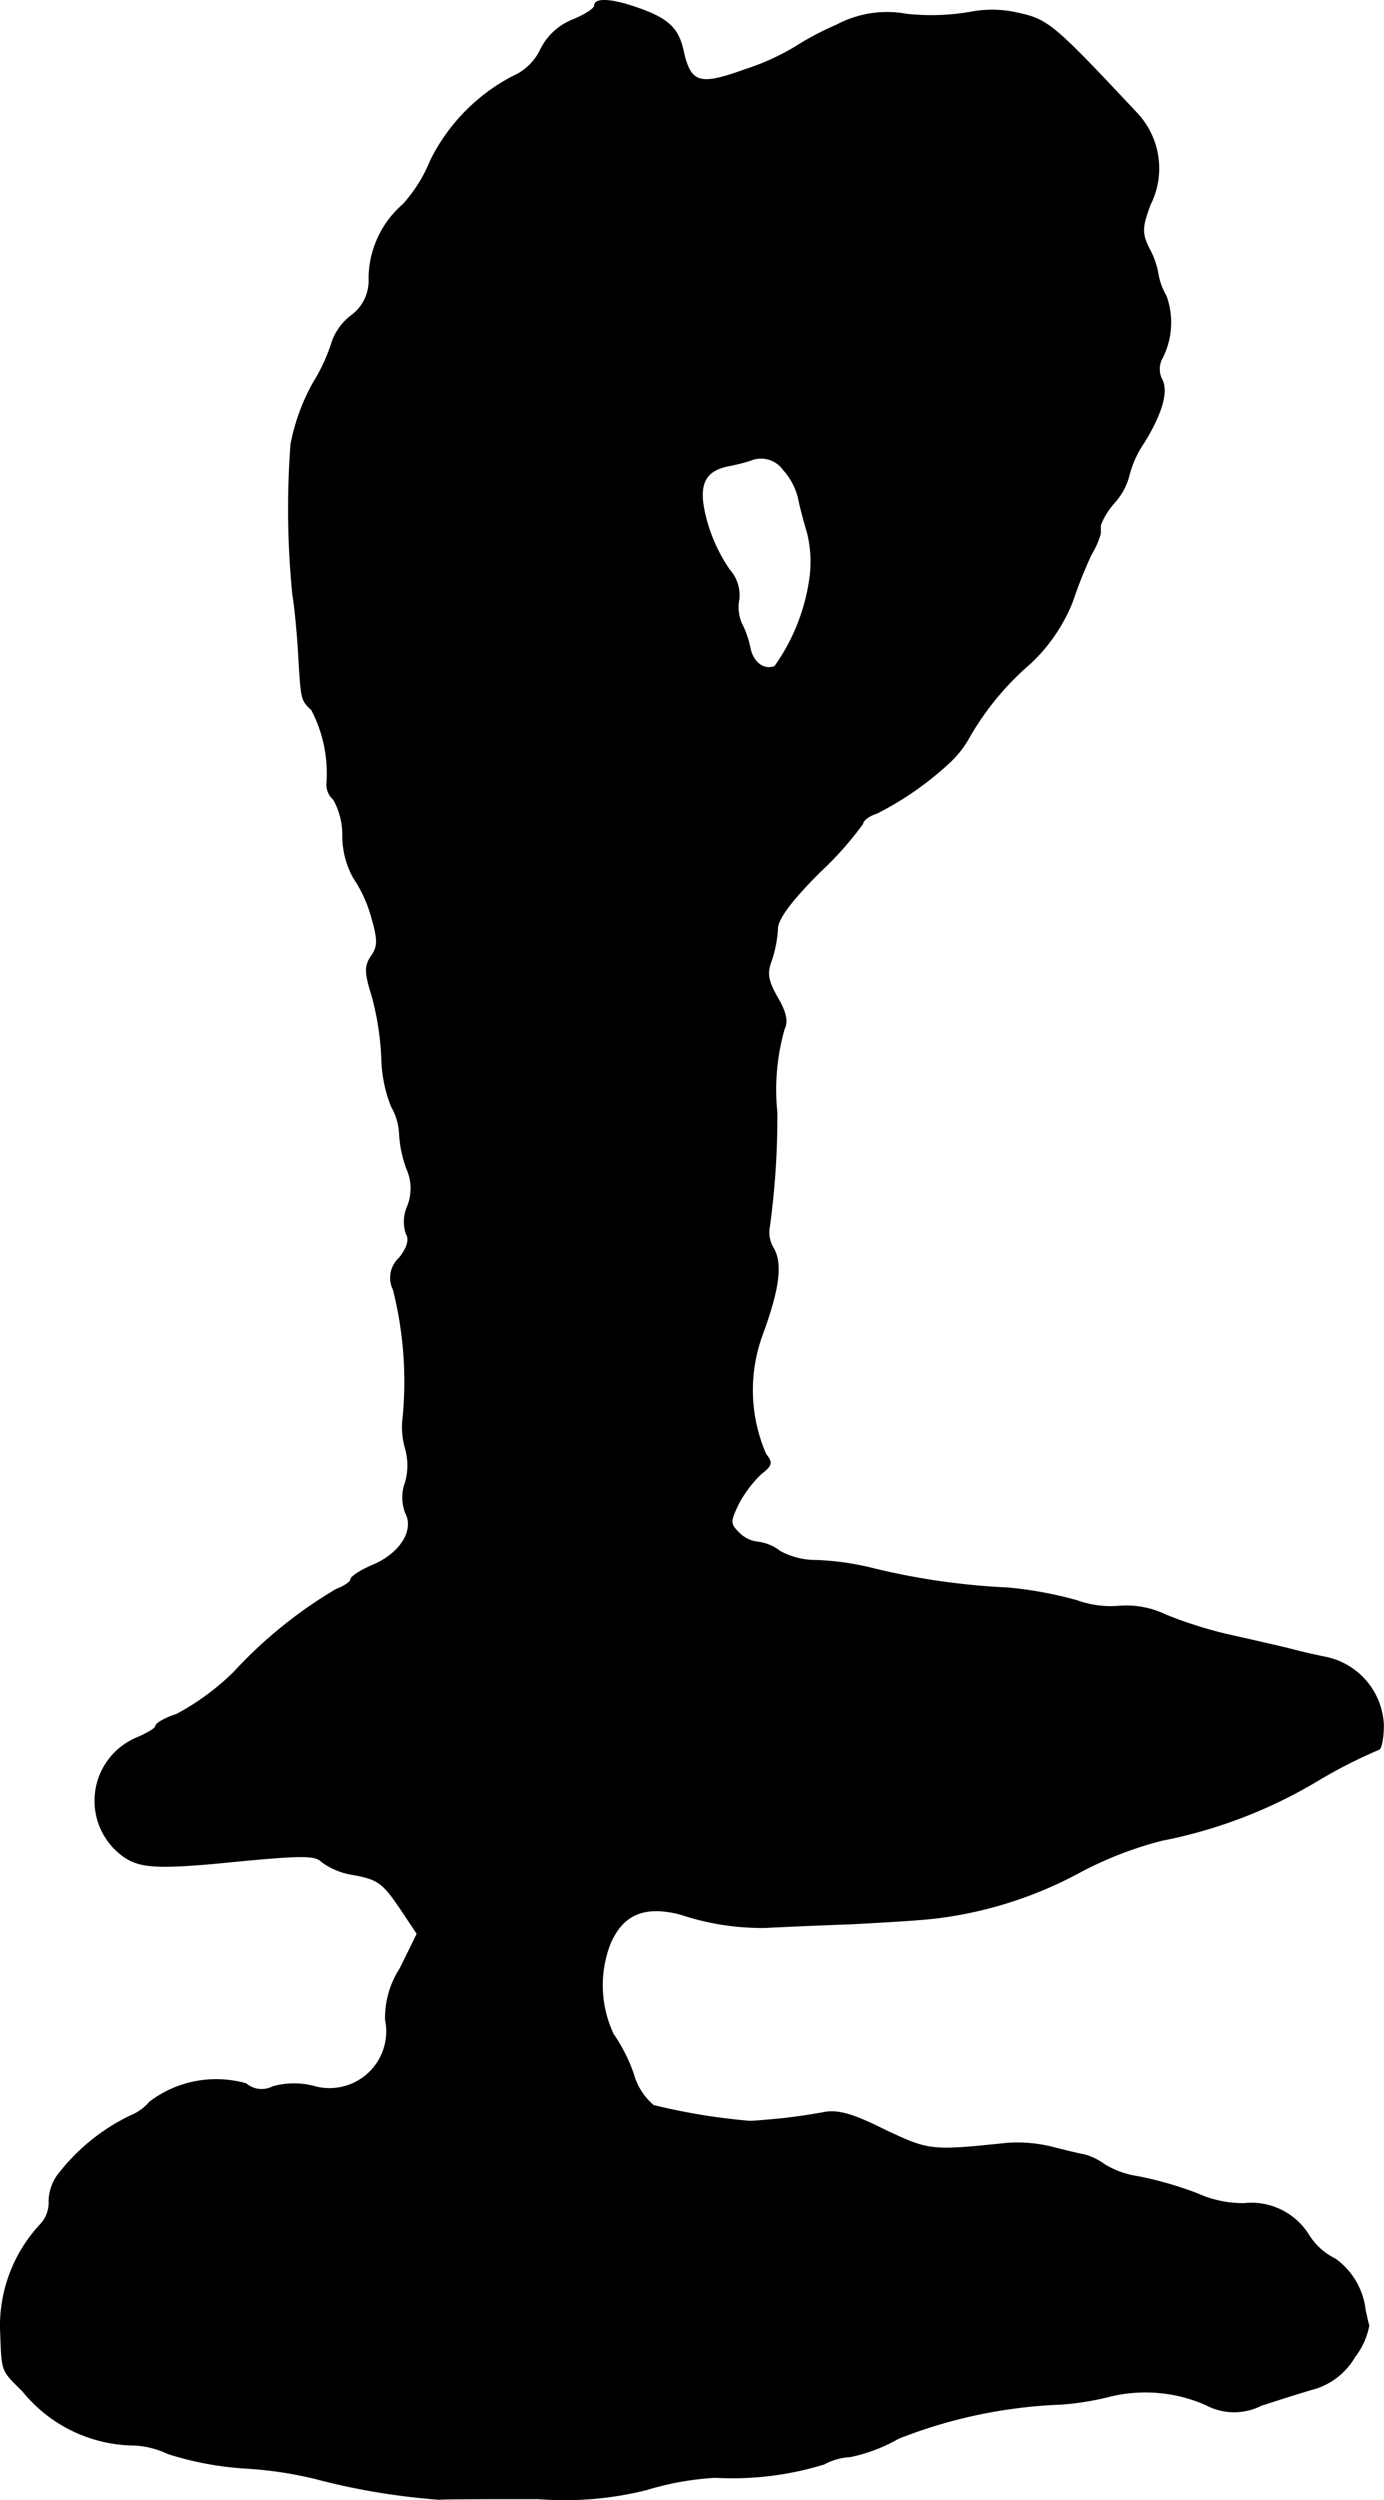 <?xml version="1.0" encoding="UTF-8"?>
<svg xmlns="http://www.w3.org/2000/svg"
     version="1.1"
     width="4.854mm"
     height="8.765mm"
     viewBox="0 0 13.759 24.845">
   <defs>
      <style type="text/css"><![CDATA[
      .a {
        stroke: #000;
        stroke-linecap: round;
        stroke-linejoin: round;
        stroke-width: 0.01px;
      }
    ]]></style>
   </defs>
   <path class="a"
         d="M5.911.057c0,.03-.097.091-.212.139a.604.604,0,0,0-.321.291.551.551,0,0,1-.279.273,1.881,1.881,0,0,0-.818.836,1.485,1.485,0,0,1-.273.436.98.98,0,0,0-.339.733.43.43,0,0,1-.182.376.575.575,0,0,0-.182.248,1.76,1.76,0,0,1-.188.412,2.049,2.049,0,0,0-.224.612,8.645,8.645,0,0,0,.018,1.496c.018.097.042.345.055.545.03.503.024.497.133.6a1.363,1.363,0,0,1,.151.733.193.193,0,0,0,.067.157.728.728,0,0,1,.091.363.853.853,0,0,0,.109.418,1.336,1.336,0,0,1,.176.382c.067.23.067.297,0,.394s-.067.164.006.394a2.805,2.805,0,0,1,.097.63,1.367,1.367,0,0,0,.097.472.592.592,0,0,1,.079.267,1.173,1.173,0,0,0,.073.351.477.477,0,0,1,.006.376.374.374,0,0,0-.012.267c.036.061.012.139-.067.242a.265.265,0,0,0-.061.315,3.742,3.742,0,0,1,.097,1.266.769.769,0,0,0,.024.315.618.618,0,0,1,0,.333.429.429,0,0,0,0,.303c.091.17-.042.394-.309.515-.133.055-.236.121-.236.151,0,.024-.067.067-.145.097a4.475,4.475,0,0,0-1.012.818,2.444,2.444,0,0,1-.575.424c-.115.036-.206.091-.206.115s-.085.073-.182.115a.678.678,0,0,0-.145,1.175c.157.115.333.127.933.073.86-.085.975-.085,1.048-.012a.7.7,0,0,0,.285.121c.273.048.315.079.503.357l.157.236-.17.345a.903.903,0,0,0-.145.509.569.569,0,0,1-.721.66.782.782,0,0,0-.4.006.242.242,0,0,1-.267-.03,1.091,1.091,0,0,0-.957.182.479.479,0,0,1-.182.133,1.994,1.994,0,0,0-.703.557.46.46,0,0,0-.115.291.32.32,0,0,1-.097.248A1.478,1.478,0,0,0,.005,23.14c.018.442,0,.4.224.624a1.442,1.442,0,0,0,1.102.533.875.875,0,0,1,.339.085,3.168,3.168,0,0,0,.781.145,3.875,3.875,0,0,1,.684.103A6.745,6.745,0,0,0,4.366,24.836c.067-.006.509-.006.987-.006a3.346,3.346,0,0,0,1.078-.091A2.866,2.866,0,0,1,7.11,24.618a3.1,3.1,0,0,0,1.084-.133.604.604,0,0,1,.26-.073,1.631,1.631,0,0,0,.478-.182,4.898,4.898,0,0,1,1.611-.339,2.757,2.757,0,0,0,.491-.079,1.493,1.493,0,0,1,.957.085.591.591,0,0,0,.545.006c.17-.055.412-.133.545-.17a.694.694,0,0,0,.388-.315.714.714,0,0,0,.139-.309c-.012-.036-.024-.103-.036-.151a.726.726,0,0,0-.297-.509.639.639,0,0,1-.267-.242.671.671,0,0,0-.642-.309,1.095,1.095,0,0,1-.46-.097,3.572,3.572,0,0,0-.588-.17.892.892,0,0,1-.339-.121.612.612,0,0,0-.2-.097c-.067-.012-.212-.048-.333-.079a1.454,1.454,0,0,0-.424-.036c-.769.079-.781.079-1.23-.133-.327-.164-.472-.2-.612-.17-.097.018-.291.048-.424.061s-.267.024-.303.024a6.175,6.175,0,0,1-.957-.157.631.631,0,0,1-.2-.315,1.658,1.658,0,0,0-.2-.394,1.143,1.143,0,0,1-.03-.902c.127-.291.339-.382.697-.291a2.563,2.563,0,0,0,.842.133c.115-.006.497-.024.848-.036.351-.018.745-.042.878-.061a4.026,4.026,0,0,0,1.417-.46,3.677,3.677,0,0,1,.8-.309,4.805,4.805,0,0,0,1.551-.594,4.956,4.956,0,0,1,.606-.309c.024,0,.048-.109.048-.242a.72.72,0,0,0-.563-.672c-.121-.024-.279-.061-.345-.079s-.309-.073-.545-.127a4.185,4.185,0,0,1-.715-.218.896.896,0,0,0-.46-.085.992.992,0,0,1-.418-.055,3.834,3.834,0,0,0-.69-.127,6.999,6.999,0,0,1-1.32-.188,2.752,2.752,0,0,0-.575-.085.752.752,0,0,1-.369-.091.444.444,0,0,0-.218-.091.313.313,0,0,1-.194-.097c-.085-.085-.085-.109,0-.285a1.188,1.188,0,0,1,.224-.297c.109-.085.115-.109.048-.194a1.597,1.597,0,0,1-.036-1.187c.164-.448.2-.697.115-.854a.307.307,0,0,1-.048-.188,7.943,7.943,0,0,0,.079-1.169,2.206,2.206,0,0,1,.073-.83c.036-.073.018-.164-.067-.309-.097-.17-.109-.242-.061-.369a1.204,1.204,0,0,0,.061-.315c0-.097.133-.279.424-.569a3.332,3.332,0,0,0,.424-.478c0-.03.061-.079.139-.103A3.141,3.141,0,0,0,9.442,7.574a1.018,1.018,0,0,0,.2-.26,2.815,2.815,0,0,1,.606-.727,1.708,1.708,0,0,0,.412-.606,4.504,4.504,0,0,1,.188-.472.846.846,0,0,0,.091-.206V5.218a.745.745,0,0,1,.145-.23.647.647,0,0,0,.139-.26,1.013,1.013,0,0,1,.151-.333c.182-.297.242-.515.17-.636a.228.228,0,0,1,.012-.206.777.777,0,0,0,.036-.612.652.652,0,0,1-.079-.212.786.786,0,0,0-.091-.26c-.073-.151-.073-.206.012-.436a.8.8,0,0,0-.121-.896c-.806-.86-.89-.939-1.163-.999A1.143,1.143,0,0,0,9.636.124,2.288,2.288,0,0,1,9.012.142,1.064,1.064,0,0,0,8.315.251a2.836,2.836,0,0,0-.412.218,2.391,2.391,0,0,1-.497.224C6.952.857,6.862.833,6.789.493c-.048-.212-.151-.309-.448-.412C6.086-.009,5.911-.022,5.911.057ZM7.788,4.667a.65.65,0,0,1,.151.285c.018.097.061.248.091.351a1.197,1.197,0,0,1,.024.424,1.98,1.98,0,0,1-.351.896c-.109.042-.218-.036-.248-.188a.964.964,0,0,0-.085-.242.409.409,0,0,1-.024-.242.381.381,0,0,0-.097-.291,1.63,1.63,0,0,1-.218-.46c-.103-.357-.048-.515.2-.569a2.026,2.026,0,0,0,.224-.055A.273.273,0,0,1,7.788,4.667Z"/>
</svg>
